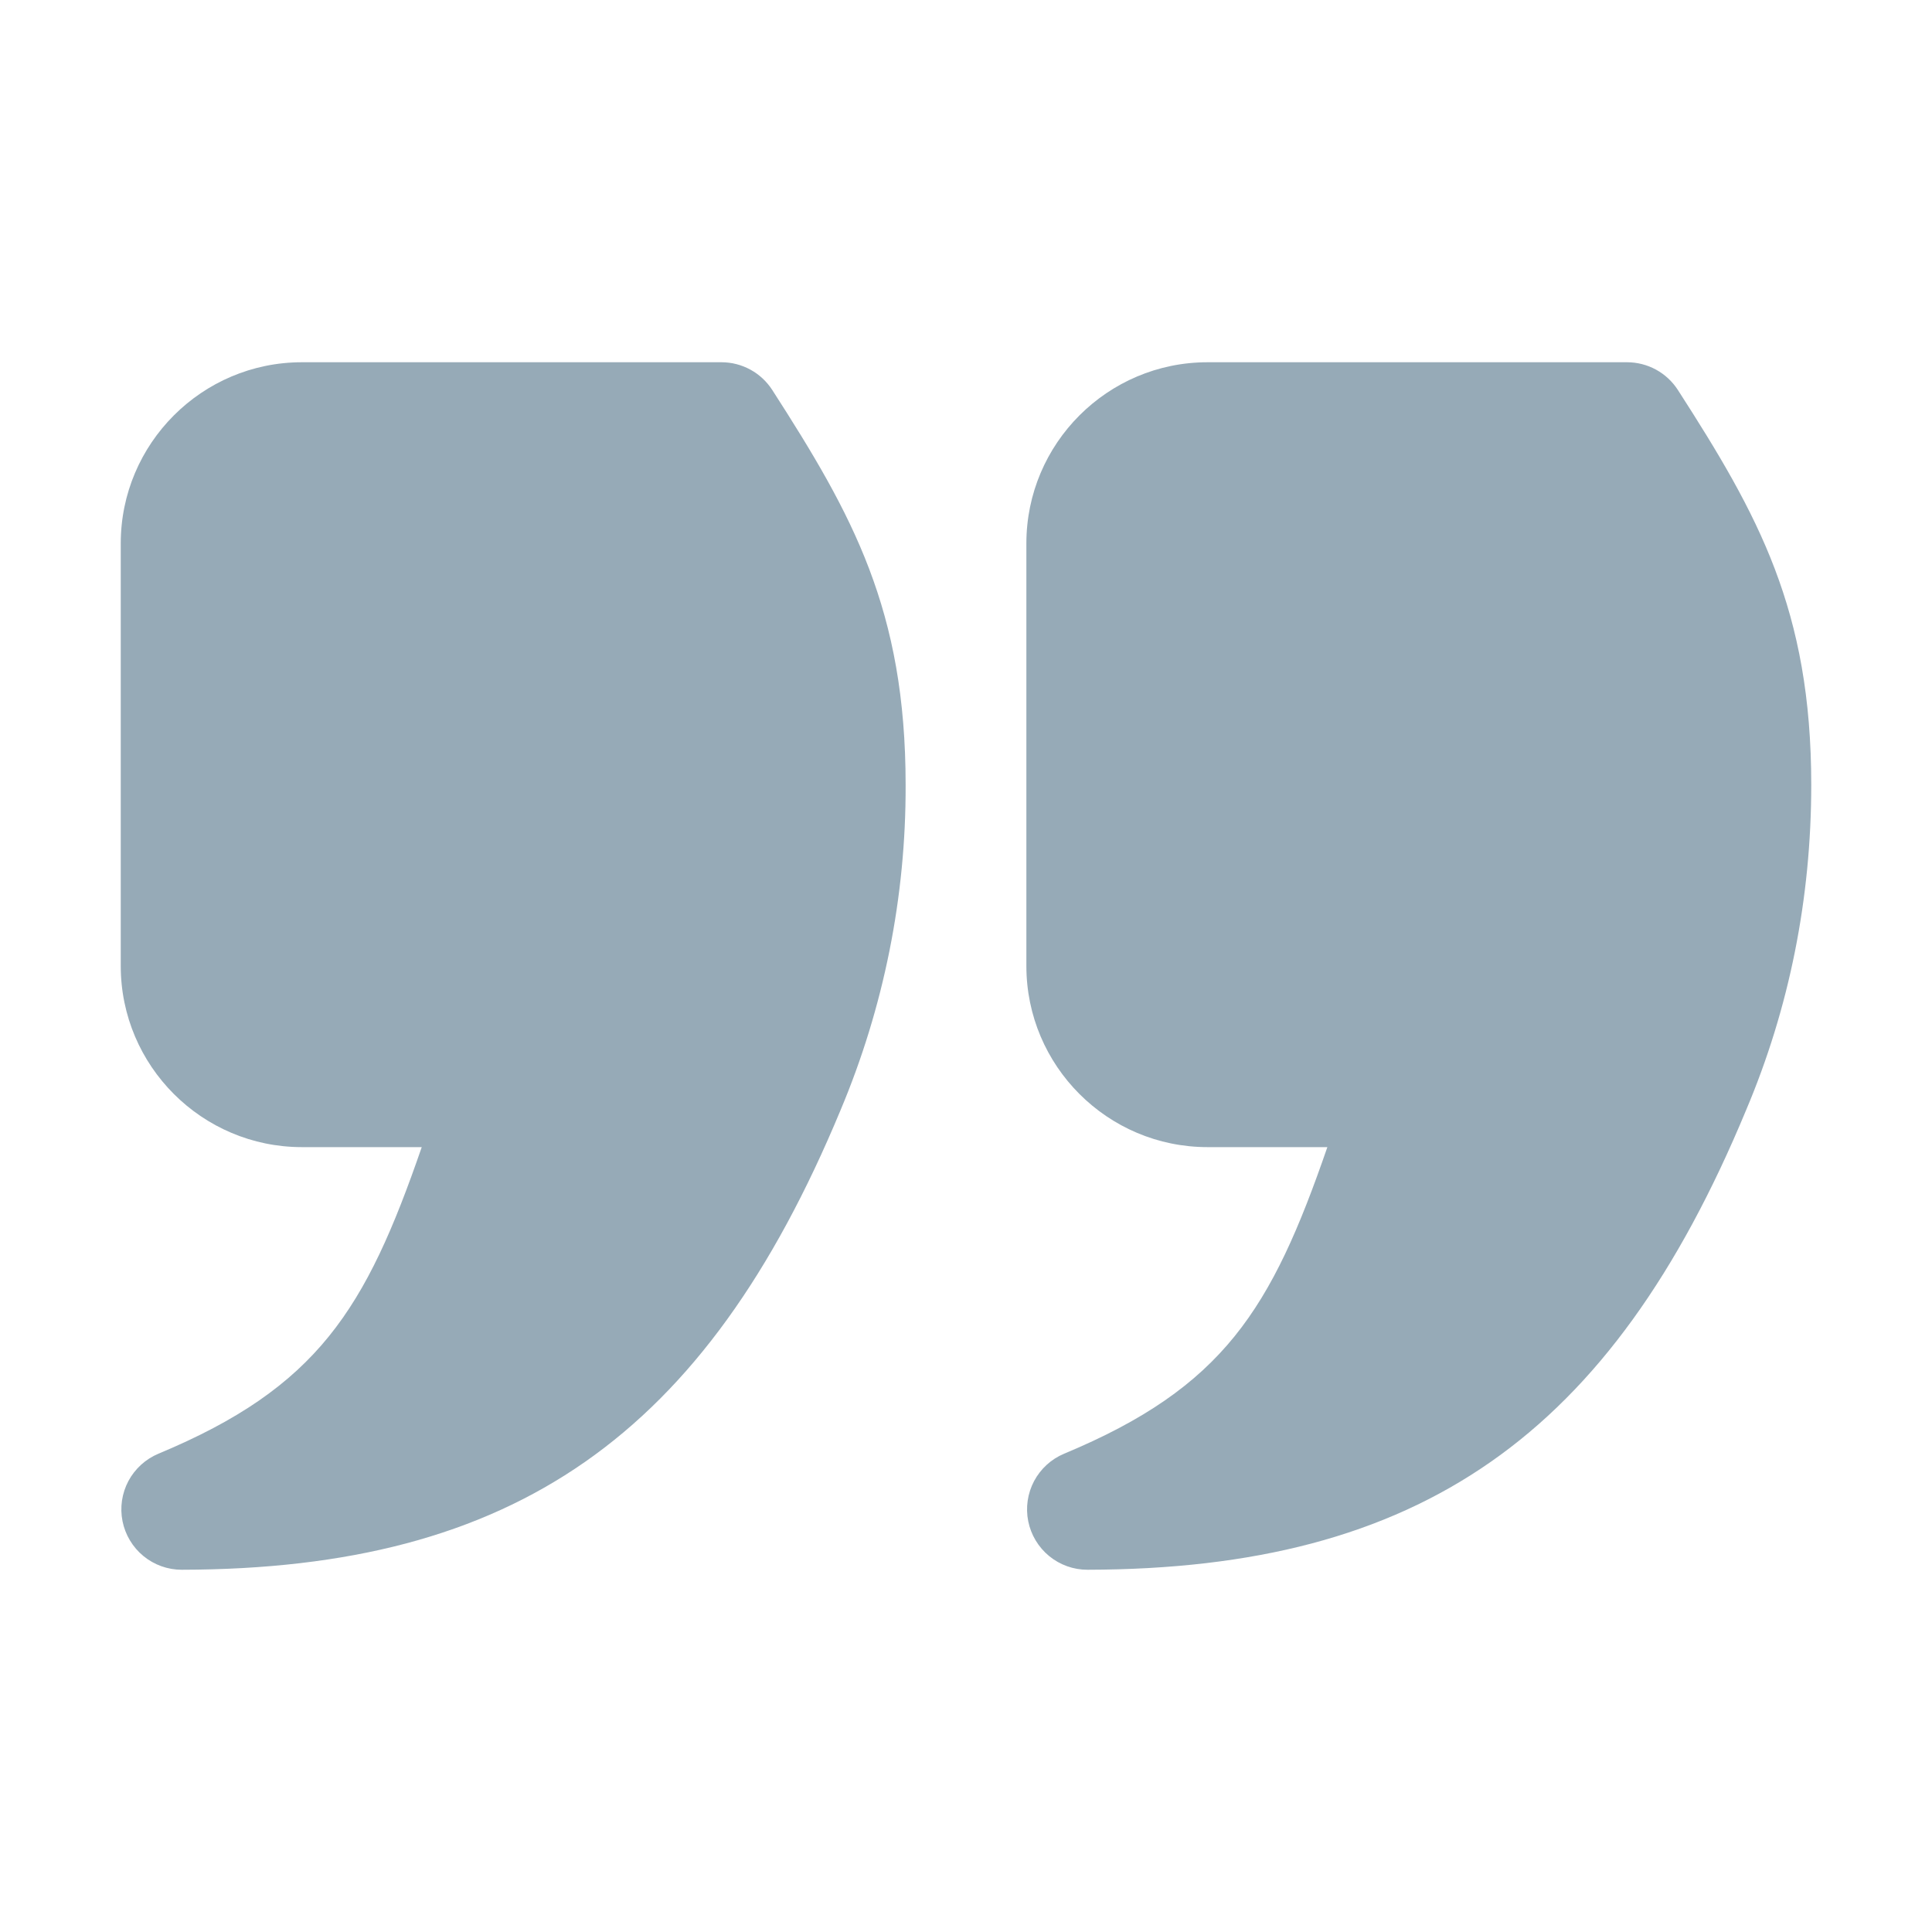 <?xml version="1.0" encoding="UTF-8"?> <svg xmlns="http://www.w3.org/2000/svg" width="24" height="24" viewBox="0 0 24 24" fill="none"><path d="M22.5 9.75C22.5 11.16 22.228 12.521 21.69 13.792C20.01 17.837 17.639 19.492 13.51 19.5H13.508C13.335 19.5 13.167 19.44 13.033 19.33C12.899 19.22 12.807 19.067 12.773 18.897C12.739 18.727 12.765 18.551 12.846 18.398C12.928 18.245 13.059 18.125 13.22 18.058C15.199 17.233 15.793 16.267 16.489 14.25H15C13.759 14.25 12.75 13.241 12.75 12V6.75C12.75 5.51 13.759 4.5 15 4.5H20.212C20.338 4.5 20.462 4.532 20.572 4.592C20.682 4.652 20.775 4.739 20.843 4.844C21.844 6.399 22.5 7.58 22.5 9.75ZM8.963 4.5H3.75C2.51 4.5 1.5 5.51 1.5 6.75V12C1.5 13.241 2.51 14.25 3.75 14.25H5.239C4.543 16.267 3.948 17.233 1.969 18.058C1.809 18.125 1.677 18.245 1.595 18.398C1.514 18.551 1.488 18.727 1.522 18.897C1.556 19.067 1.648 19.22 1.782 19.33C1.916 19.44 2.084 19.5 2.257 19.5H2.259C6.388 19.492 8.759 17.837 10.441 13.792C10.979 12.513 11.255 11.138 11.25 9.75C11.25 7.58 10.594 6.399 9.593 4.844C9.525 4.739 9.432 4.652 9.322 4.592C9.212 4.532 9.089 4.5 8.963 4.5H8.963Z" fill="#2F5670" fill-opacity="0.5"></path></svg> 